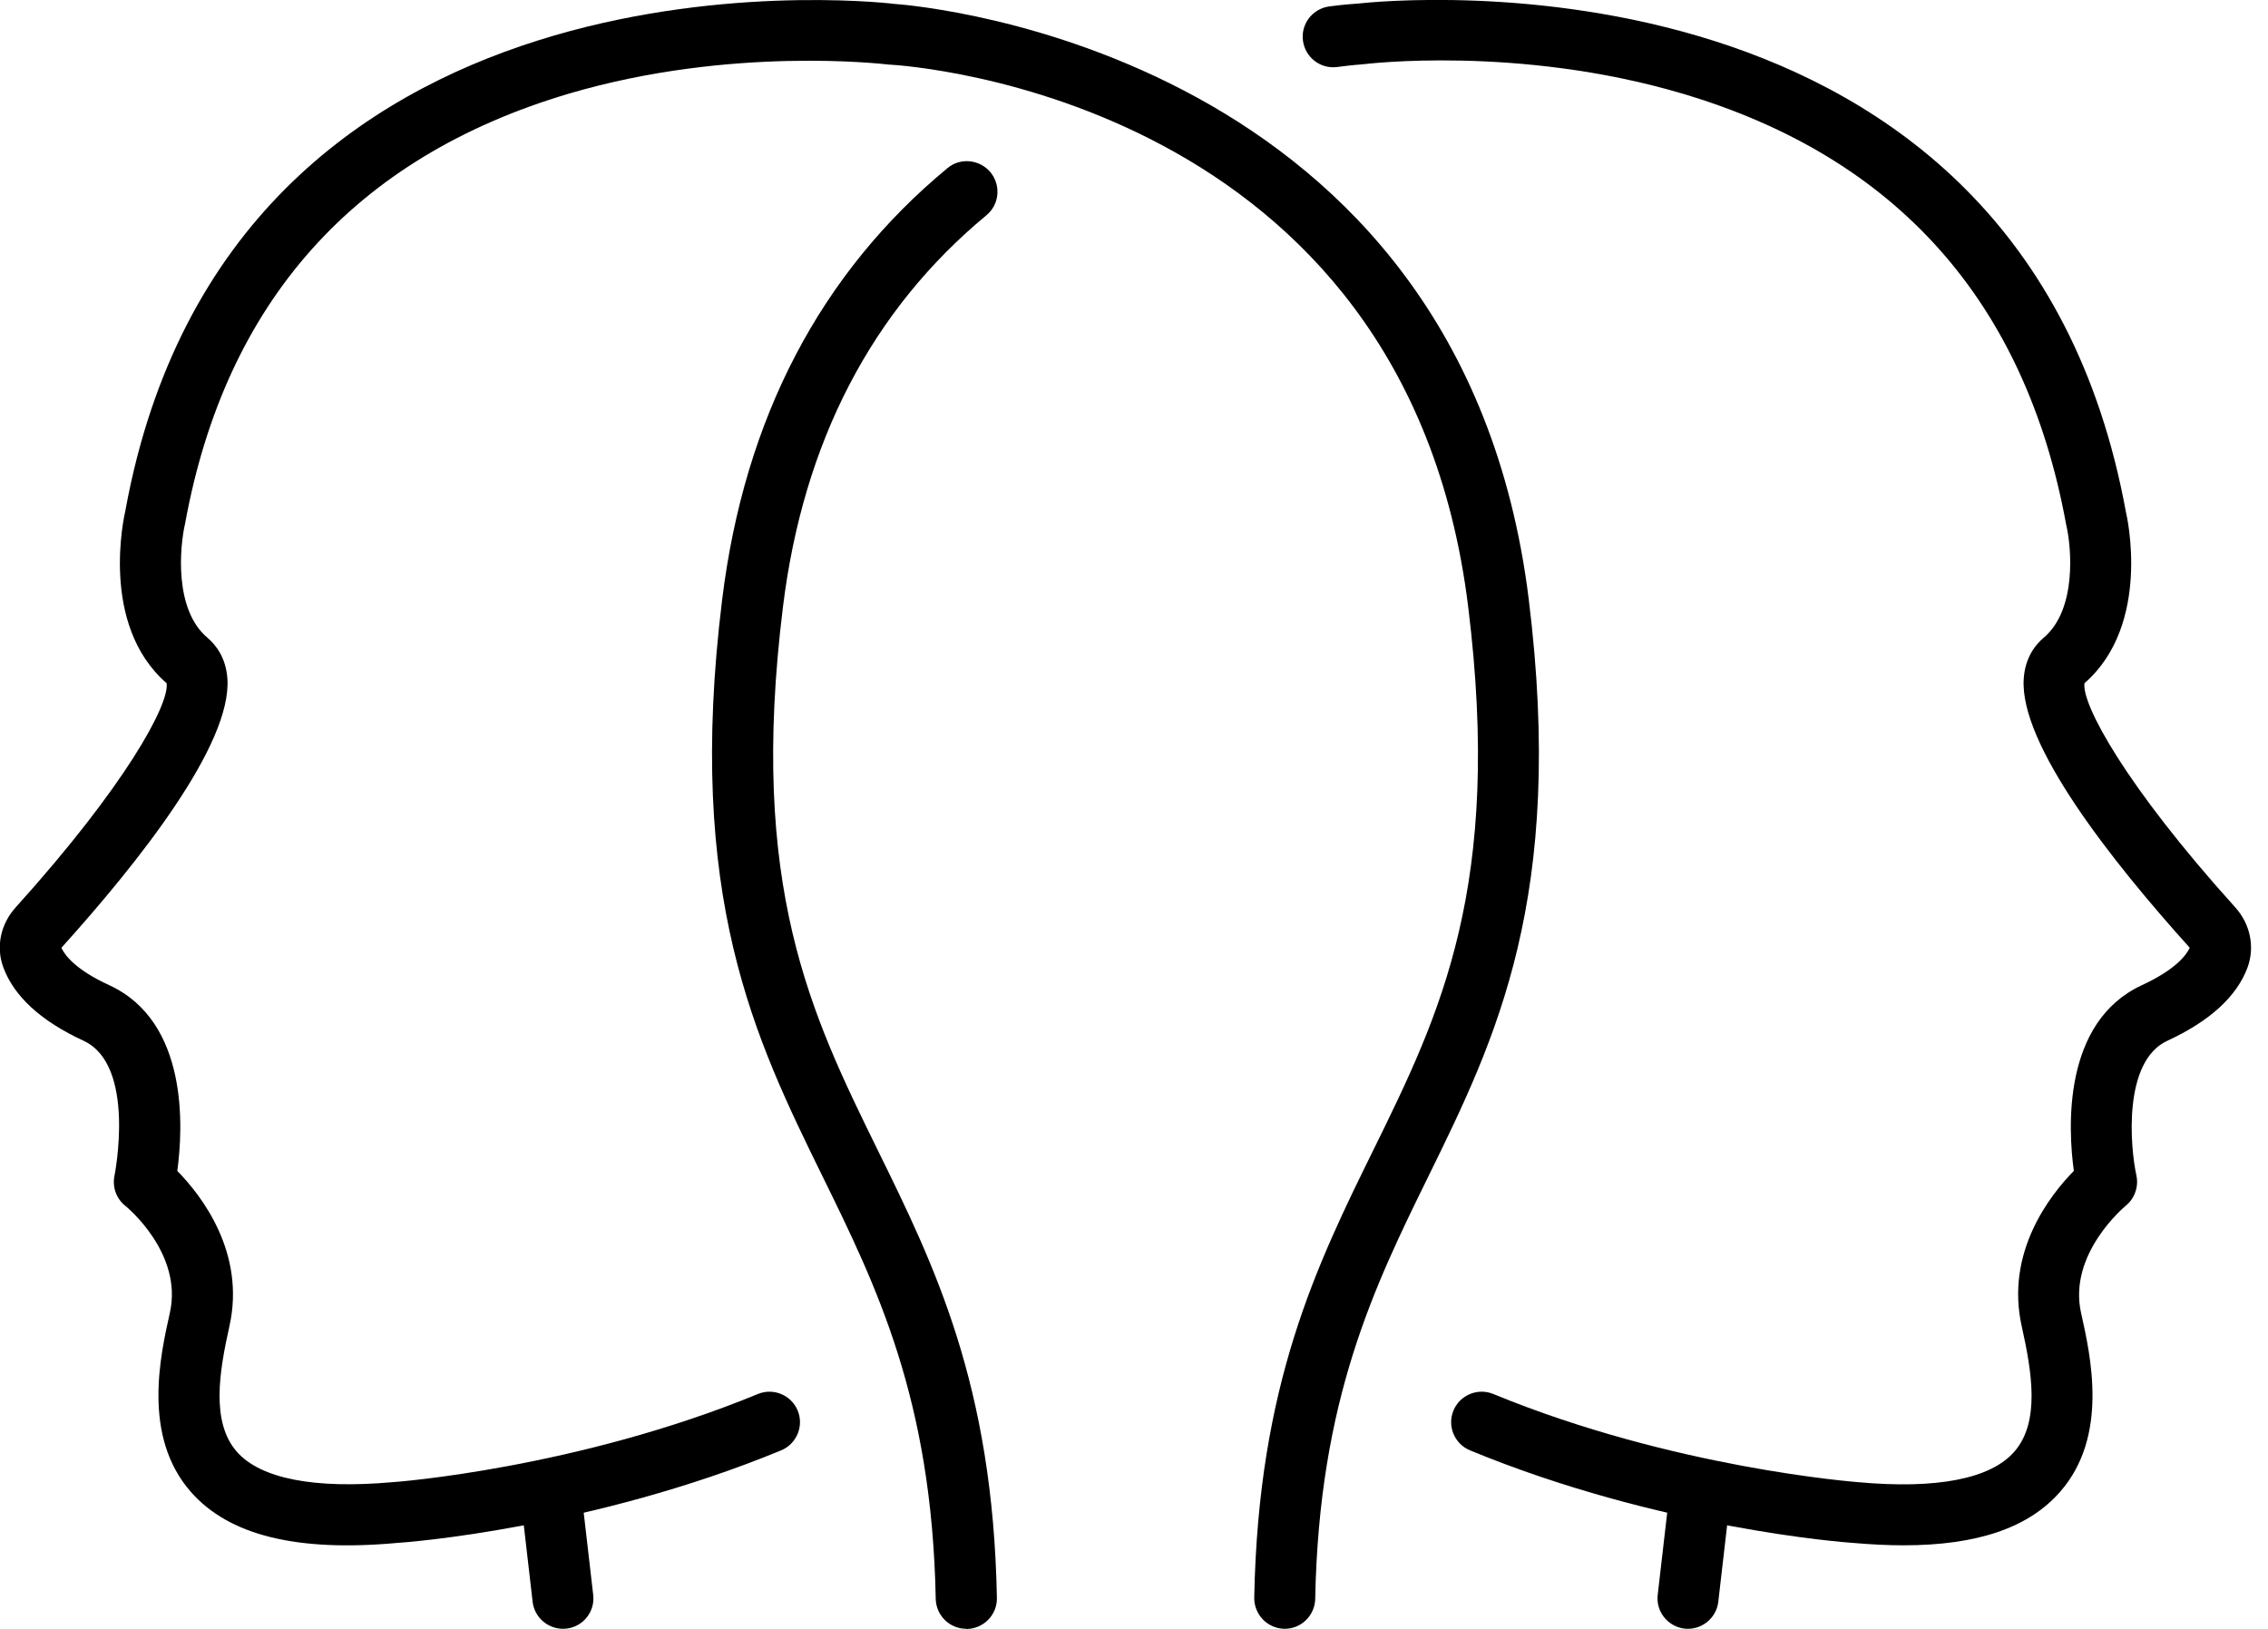 <?xml version="1.0" encoding="UTF-8"?>
<svg xmlns="http://www.w3.org/2000/svg" width="71" height="51" viewBox="0 0 71 51" fill="none">
  <g clip-path="url(#clip0_475_3982)">
    <path d="M40.222 51C40.222 51 40.209 51 40.203 51C39.674 50.987 39.258 50.553 39.264 50.024C39.39 43.34 41.224 39.605 43 35.995C45.079 31.762 47.044 27.755 45.961 18.993C44.002 3.106 28.499 2.06 27.837 2.022C27.812 2.022 27.793 2.022 27.768 2.016C27.718 2.016 22.905 1.424 17.796 2.936C11.1 4.926 7.062 9.449 5.796 16.385C5.626 17.116 5.443 19.087 6.495 19.969C6.753 20.19 7.074 20.587 7.119 21.254C7.257 23.302 4.372 26.962 1.922 29.677C2.022 29.897 2.35 30.357 3.421 30.848C5.909 31.995 5.733 35.327 5.55 36.663C6.3 37.425 7.698 39.22 7.182 41.526C6.867 42.937 6.596 44.524 7.415 45.457C8.158 46.301 9.846 46.628 12.297 46.408C12.372 46.408 18.086 45.973 23.724 43.649C24.209 43.447 24.77 43.68 24.971 44.165C25.173 44.65 24.94 45.211 24.454 45.413C18.514 47.863 12.694 48.298 12.448 48.31C9.298 48.6 7.175 48.077 5.978 46.717C4.448 44.978 5.015 42.458 5.317 41.11C5.739 39.233 3.944 37.771 3.925 37.759C3.641 37.532 3.509 37.167 3.585 36.808C3.591 36.776 4.271 33.349 2.614 32.587C1.279 31.97 0.435 31.195 0.101 30.281C-0.132 29.645 0.019 28.933 0.492 28.41C3.937 24.593 5.311 22.042 5.216 21.393C3.1 19.553 3.893 16.133 3.925 15.988C7.207 -1.984 27.025 0.006 27.976 0.12C28.889 0.183 45.74 1.657 47.857 18.76C49.01 28.089 46.824 32.537 44.713 36.839C43.032 40.266 41.293 43.806 41.173 50.062C41.161 50.584 40.739 51 40.216 51H40.222Z" fill="black"></path>
    <path d="M17.626 51C17.147 51 16.731 50.641 16.674 50.156L16.303 46.943C16.24 46.42 16.618 45.942 17.141 45.885C17.67 45.822 18.142 46.2 18.199 46.723L18.57 49.936C18.634 50.458 18.256 50.937 17.733 50.994C17.695 50.994 17.657 51 17.619 51H17.626Z" fill="black"></path>
    <path d="M59.599 48.386C59.101 48.386 58.566 48.36 57.999 48.31C57.772 48.297 51.951 47.863 46.017 45.412C45.532 45.211 45.299 44.65 45.501 44.165C45.702 43.68 46.263 43.447 46.748 43.648C52.392 45.973 58.099 46.401 58.156 46.408C60.625 46.634 62.314 46.307 63.057 45.456C63.876 44.524 63.605 42.943 63.29 41.526C62.773 39.214 64.172 37.425 64.922 36.662C64.739 35.333 64.563 32.001 67.051 30.848C68.115 30.357 68.449 29.897 68.55 29.676C66.1 26.955 63.215 23.301 63.353 21.254C63.397 20.586 63.718 20.189 63.977 19.969C65.029 19.081 64.846 17.115 64.682 16.429C63.404 9.424 59.347 4.895 52.619 2.917C47.516 1.417 42.754 2.003 42.704 2.009C42.678 2.009 42.66 2.009 42.634 2.016C42.615 2.016 42.338 2.035 41.859 2.098C41.337 2.167 40.858 1.795 40.789 1.272C40.719 0.75 41.091 0.271 41.614 0.201C42.093 0.138 42.401 0.12 42.496 0.113C43.504 -0 63.271 -1.959 66.553 16.038C66.578 16.133 67.366 19.553 65.255 21.393C65.161 22.041 66.528 24.593 69.974 28.41C70.446 28.933 70.591 29.645 70.364 30.281C70.03 31.195 69.186 31.969 67.851 32.587C66.452 33.229 66.685 35.919 66.881 36.807C66.956 37.16 66.824 37.532 66.541 37.758C66.528 37.771 64.733 39.252 65.148 41.11C65.451 42.464 66.018 44.978 64.487 46.716C63.504 47.838 61.898 48.386 59.592 48.386H59.599Z" fill="black"></path>
    <path d="M30.25 51C29.727 51 29.305 50.584 29.293 50.061C29.173 43.806 27.434 40.266 25.752 36.839C23.642 32.536 21.456 28.089 22.609 18.759C23.308 13.103 25.677 8.561 29.658 5.266C30.061 4.926 30.666 4.989 31.006 5.392C31.34 5.802 31.29 6.4 30.88 6.74C27.289 9.714 25.148 13.84 24.511 18.999C23.428 27.761 25.393 31.762 27.472 36.001C29.249 39.617 31.082 43.352 31.208 50.03C31.22 50.559 30.798 50.993 30.269 51.006C30.269 51.006 30.256 51.006 30.25 51.006V51Z" fill="black"></path>
    <path d="M52.846 51C52.808 51 52.77 51 52.732 50.994C52.209 50.931 51.832 50.458 51.895 49.935L52.266 46.723C52.329 46.2 52.795 45.822 53.325 45.885C53.847 45.948 54.225 46.42 54.162 46.943L53.791 50.156C53.734 50.641 53.318 51 52.84 51H52.846Z" fill="black"></path>
  </g>
  <defs>
    <clipPath id="clip0_475_3982">
      <rect width="70.472" height="51" fill="white"></rect>
    </clipPath>
  </defs>
</svg>
